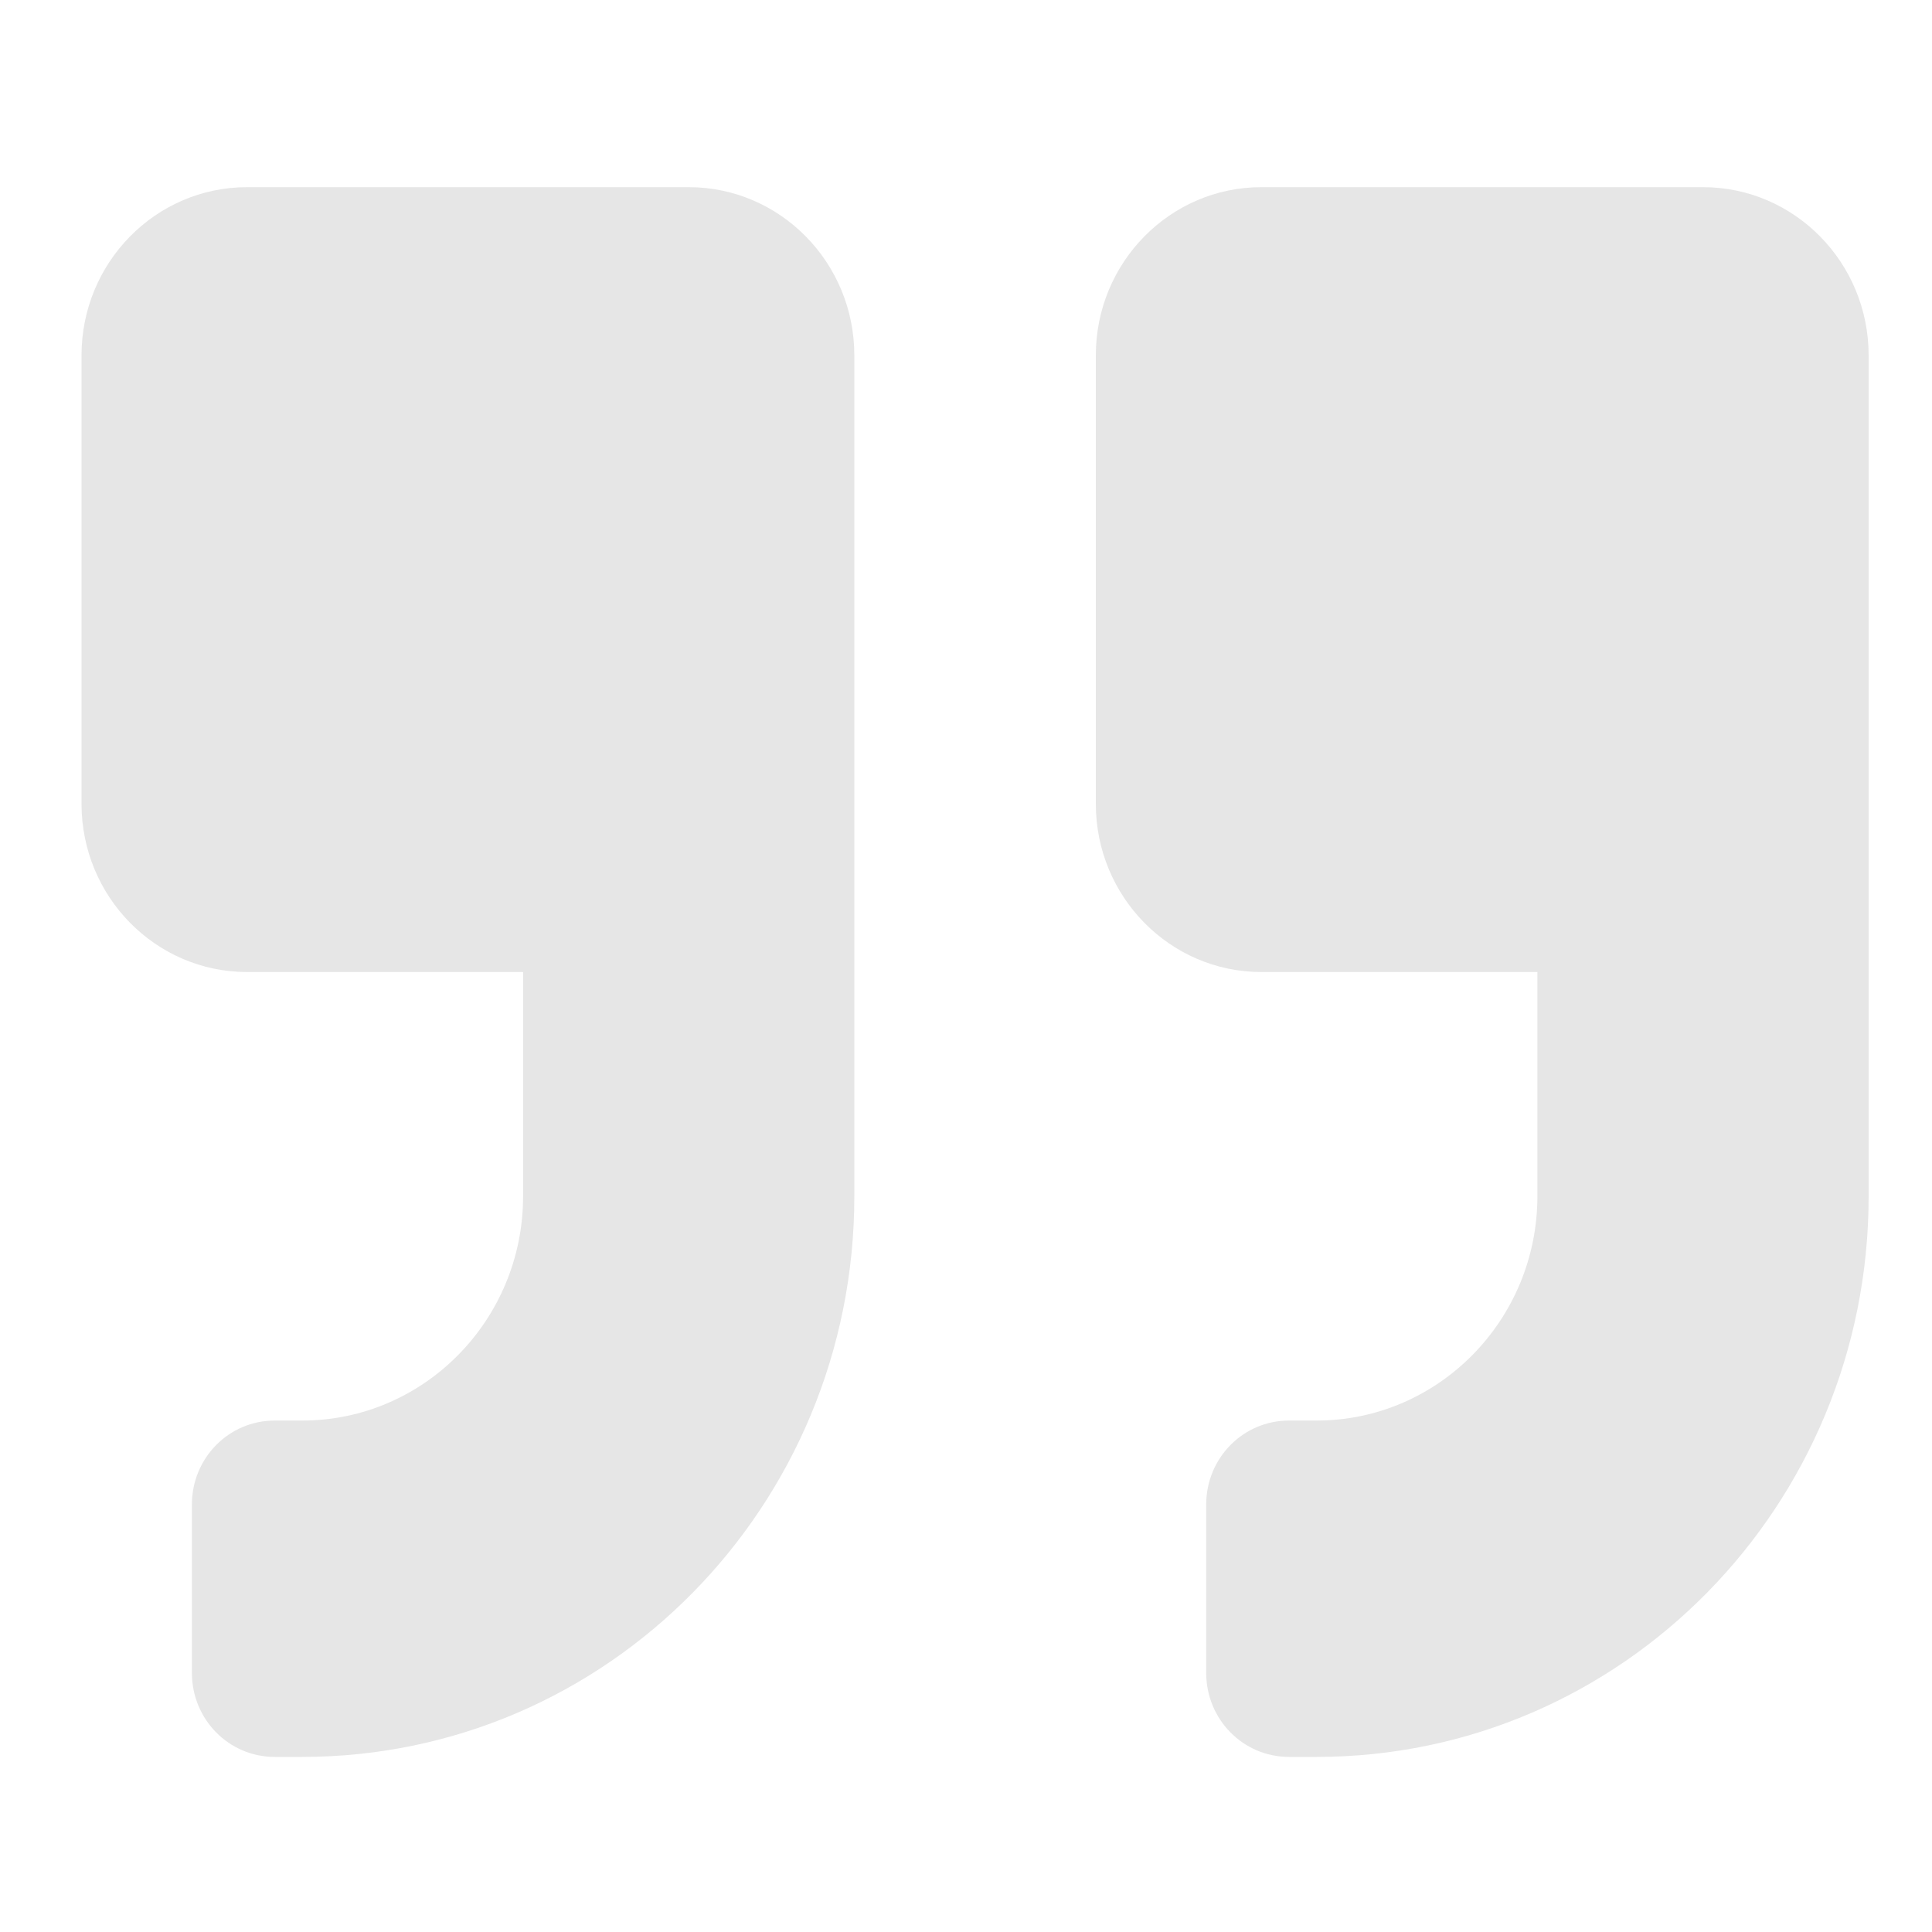 <svg width="40" height="40" viewBox="0 0 40 40" xmlns="http://www.w3.org/2000/svg">
    <g fill="none" fill-rule="evenodd">
        <path d="M0 0h40v40H0z"/>
        <path d="M5.116 3.875c-1.893 0-3.428 1.56-3.428 3.482v9.286c0 1.922 1.535 3.482 3.428 3.482h5.714v4.643c0 2.56-2.05 4.643-4.571 4.643h-.572c-.95 0-1.714.776-1.714 1.74v3.483c0 .965.765 1.741 1.715 1.741h.57c6.315 0 11.43-5.194 11.43-11.607V7.358c0-1.923-1.536-3.483-3.43-3.483H5.117zm21 0c-1.893 0-3.428 1.56-3.428 3.482v9.286c0 1.922 1.535 3.482 3.428 3.482h5.714v4.643c0 2.56-2.05 4.643-4.571 4.643h-.572c-.95 0-1.714.776-1.714 1.74v3.483c0 .965.765 1.741 1.715 1.741h.57c6.315 0 11.43-5.194 11.43-11.607V7.358c0-1.923-1.536-3.483-3.43-3.483h-9.142z" fill-opacity=".1" id="Color-1" fill="#050505"/>
    </g>
</svg>
